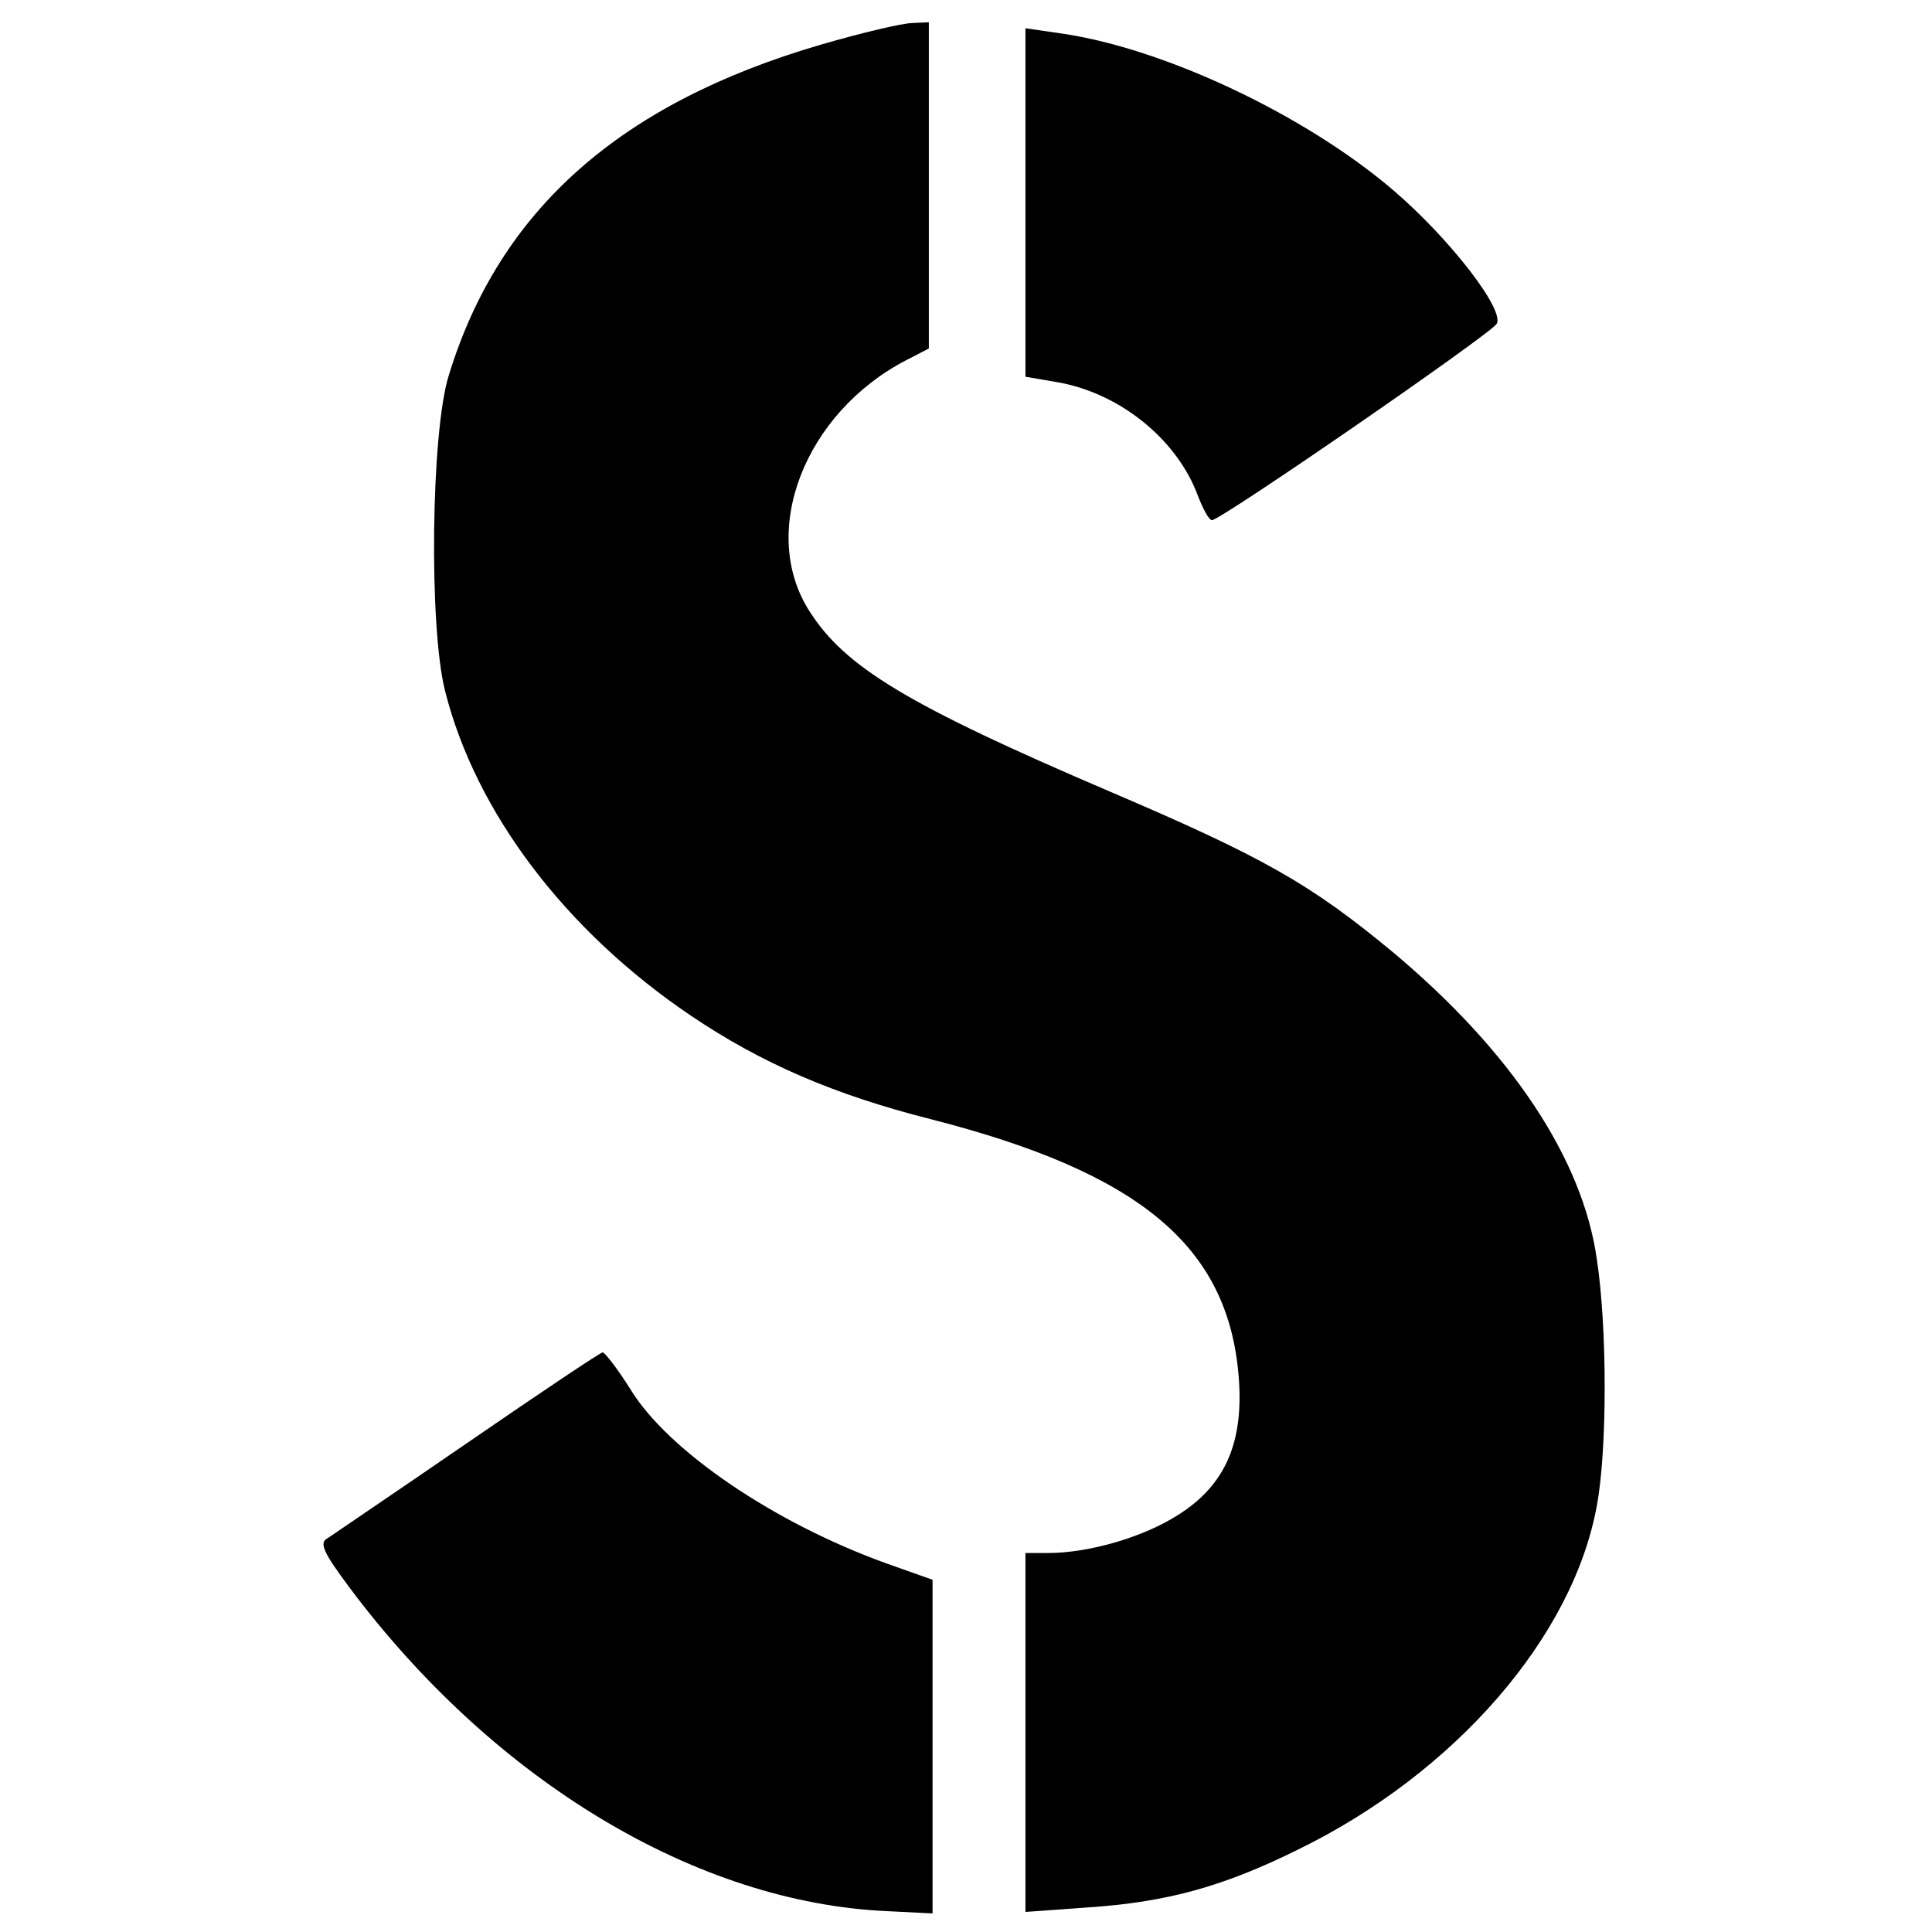 <?xml version="1.0" standalone="no"?>
<!DOCTYPE svg PUBLIC "-//W3C//DTD SVG 20010904//EN"
 "http://www.w3.org/TR/2001/REC-SVG-20010904/DTD/svg10.dtd">
<svg version="1.0" xmlns="http://www.w3.org/2000/svg"
 width="260pt" height="260pt" viewBox="0 0 260 260"
 preserveAspectRatio="xMidYMid meet">
<g transform="translate(0,260) scale(0.1,-0.1)"
fill="#000000" stroke="none">
<path d="M1105 2540 c-271 -79 -433 -223 -501 -445 -24 -76 -27 -339 -5 -425
41 -163 162 -323 331 -437 95 -64 192 -106 322 -139 282 -72 401 -171 415
-347 7 -88 -18 -146 -82 -186 -47 -30 -120 -51 -175 -51 l-30 0 0 -241 0 -242
83 6 c107 7 183 28 284 78 211 103 370 286 402 463 14 75 14 239 0 331 -19
136 -116 281 -275 414 -111 92 -175 128 -381 216 -271 116 -356 167 -404 243
-68 107 -6 266 130 337 l31 16 0 219 0 220 -22 -1 c-13 0 -68 -13 -123 -29z"/>
<path d="M1380 2327 l0 -234 41 -7 c85 -14 163 -77 191 -153 7 -18 15 -33 19
-33 12 0 373 249 383 264 12 18 -63 115 -139 180 -118 101 -308 191 -447 211
l-48 7 0 -235z"/>
<path d="M630 659 c-96 -66 -182 -124 -189 -129 -12 -6 -6 -19 29 -66 195
-261 468 -425 725 -436 l60 -3 0 224 0 225 -62 22 c-150 54 -294 151 -345 235
-17 27 -34 49 -37 49 -3 0 -85 -55 -181 -121z"/>
</g>
</svg>

